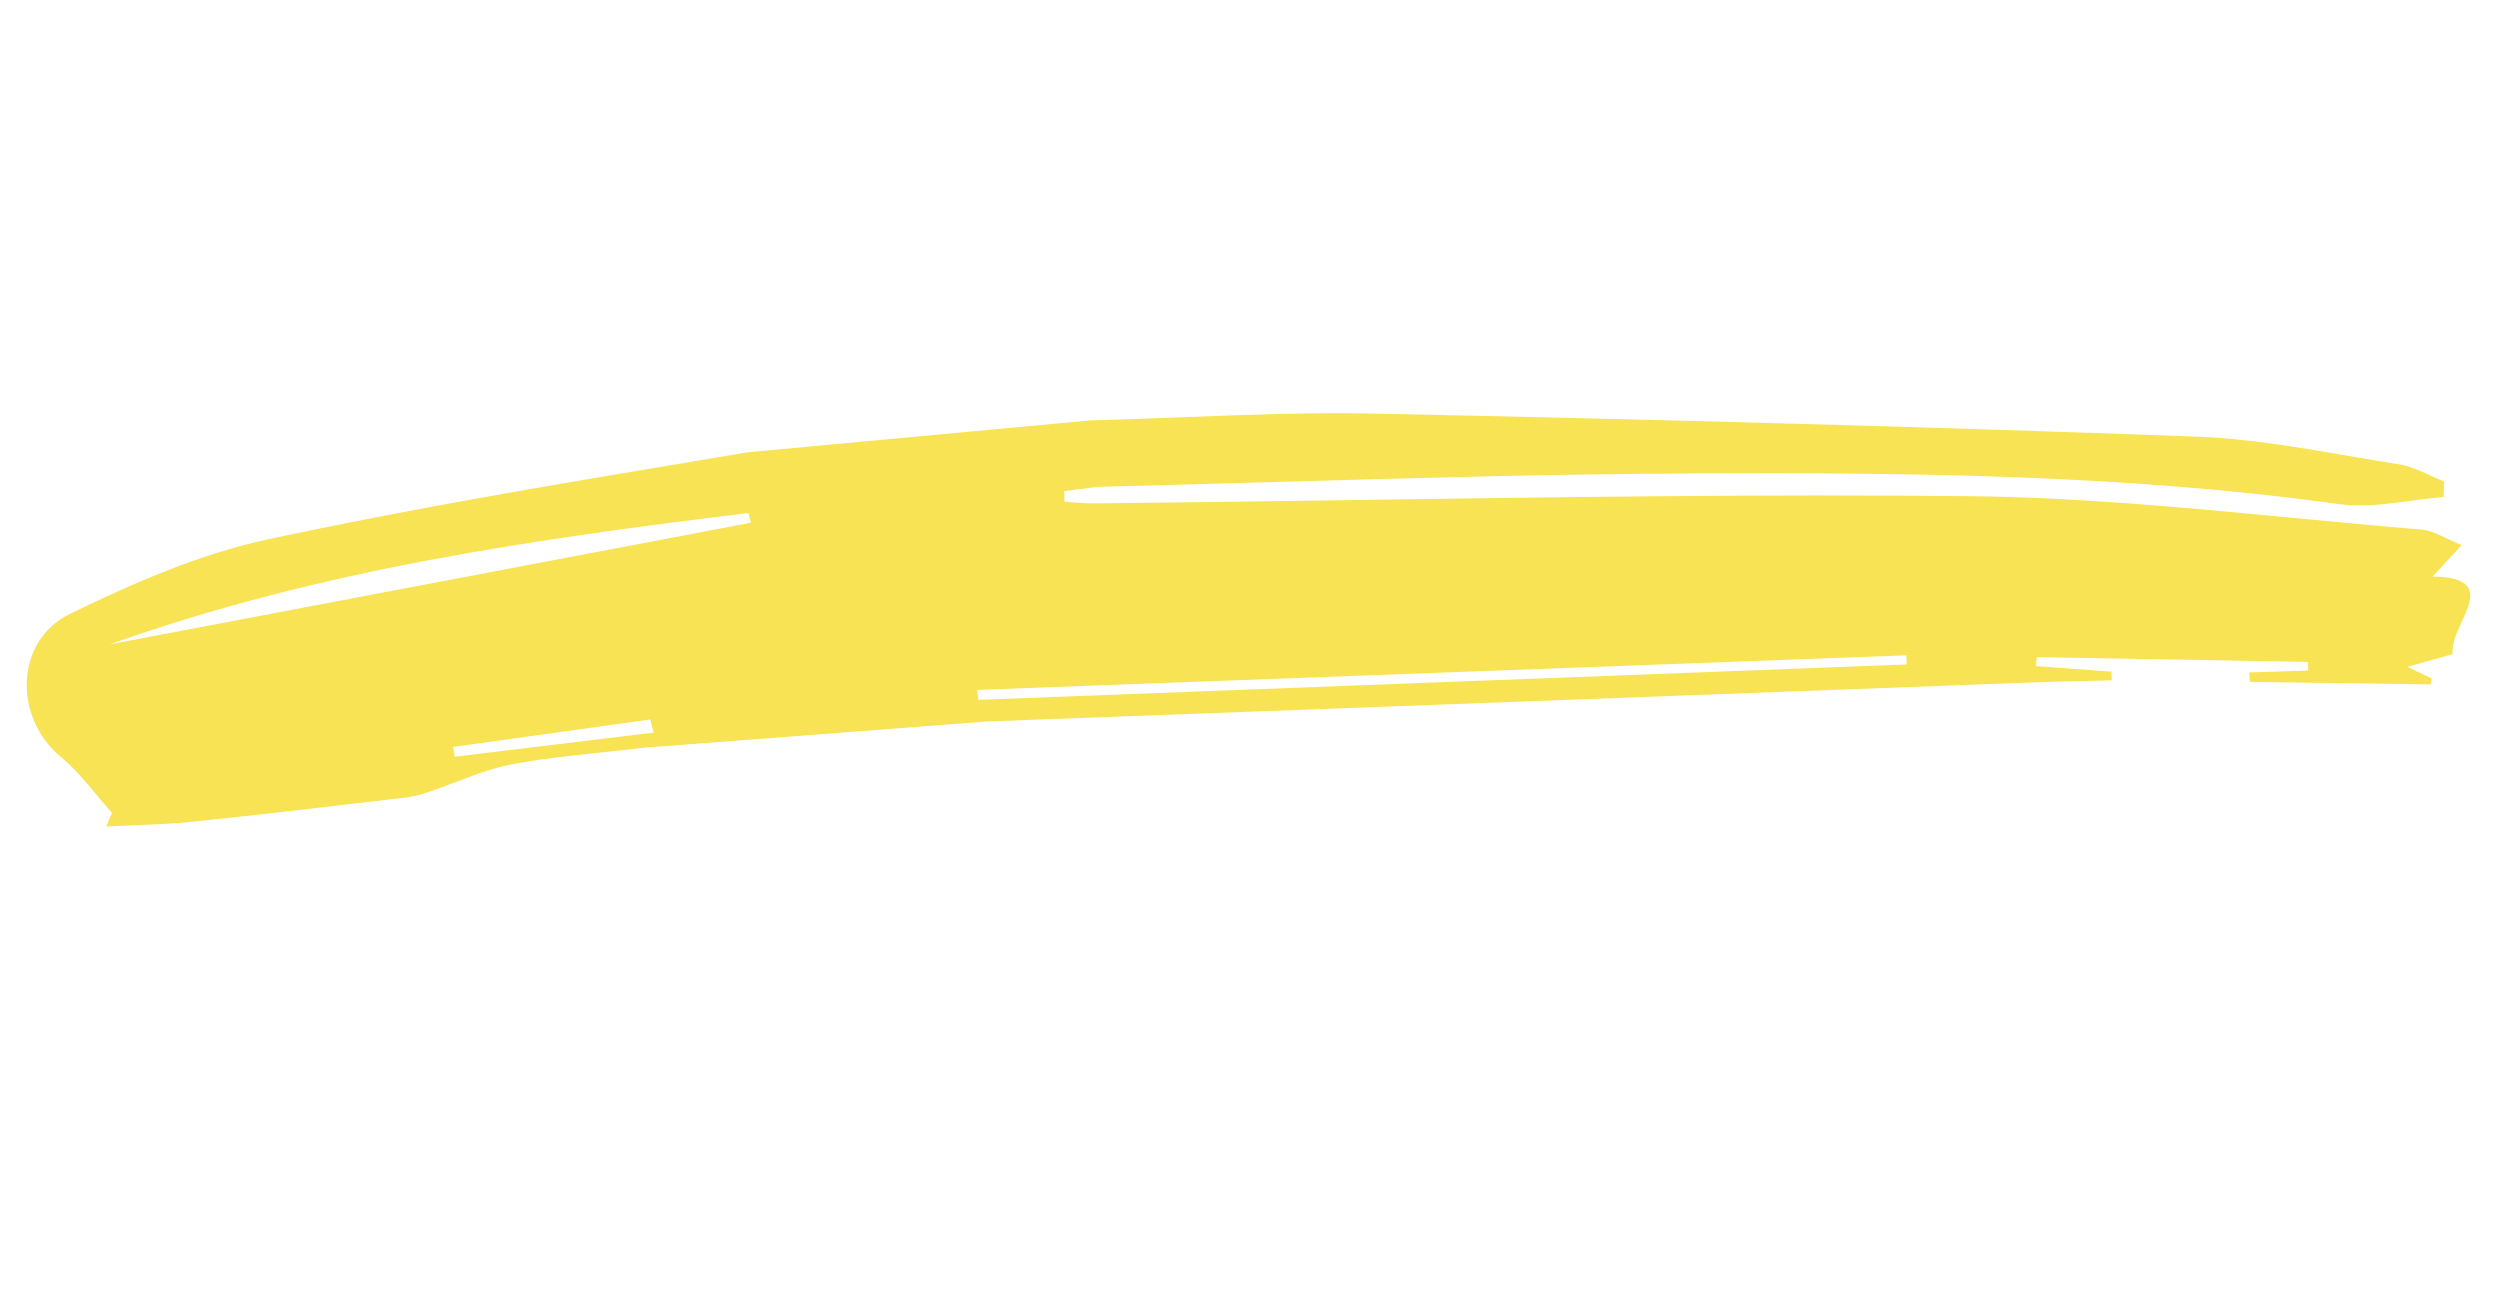 <svg width="395" height="204" viewBox="0 0 395 204" fill="none" xmlns="http://www.w3.org/2000/svg">
<path fill-rule="evenodd" clip-rule="evenodd" d="M94.803 118.906C89.828 119.431 85.232 119.915 80.711 120.793C77.719 121.376 74.831 122.481 71.94 123.588C70.509 124.135 69.078 124.683 67.633 125.167C66.479 125.555 65.274 125.872 64.069 126.013C62.353 126.213 60.639 126.414 58.924 126.616C49.398 127.733 39.875 128.85 30.336 129.838C27.255 130.157 24.155 130.278 21.054 130.398C19.625 130.454 18.196 130.509 16.769 130.584L17.698 128.439C16.861 127.509 16.055 126.542 15.248 125.575C13.473 123.446 11.697 121.318 9.599 119.58C2.124 113.386 2.275 101.263 11.094 96.969C21.084 92.104 31.58 87.524 42.367 85.208C64.895 80.368 87.65 76.563 110.391 72.76C112.982 72.326 115.573 71.893 118.163 71.458L172.254 66.426C177.176 66.296 182.017 66.109 186.8 65.924C197.043 65.529 207.026 65.143 216.995 65.348C260.319 66.239 303.638 67.397 346.94 68.984C355.012 69.281 363.052 70.659 371.078 72.035C373.716 72.487 376.353 72.939 378.989 73.353C380.684 73.619 382.307 74.359 383.929 75.099C384.676 75.44 385.423 75.781 386.177 76.076C386.161 76.483 386.146 76.891 386.13 77.299C386.115 77.707 386.099 78.115 386.084 78.523C384.344 78.659 382.59 78.896 380.836 79.134C377.044 79.646 373.252 80.159 369.601 79.652C335.83 74.958 301.855 74.665 267.899 74.799C245.699 74.888 223.503 75.522 201.308 76.156C192.407 76.411 183.505 76.665 174.604 76.884C173.131 76.921 171.665 77.125 170.197 77.329C169.518 77.423 168.839 77.517 168.159 77.595C168.164 77.906 168.168 78.216 168.172 78.528C168.175 78.782 168.179 79.037 168.182 79.292C168.694 79.32 169.207 79.356 169.719 79.393C170.811 79.471 171.903 79.549 172.994 79.539C186.716 79.401 200.438 79.203 214.16 79.004C246.478 78.535 278.796 78.067 311.107 78.396C328.218 78.572 345.316 80.203 362.41 81.834C369.083 82.471 375.755 83.108 382.427 83.657C383.946 83.784 385.417 84.492 386.887 85.2C387.572 85.529 388.256 85.858 388.945 86.129C387.542 87.643 386.139 89.159 384.555 90.871L384.351 91.092C392.172 91.213 390.59 94.674 388.935 98.296C388.127 100.064 387.301 101.87 387.543 103.345C387.021 103.492 386.398 103.666 385.683 103.867C384.253 104.268 382.453 104.773 380.341 105.366L380.546 105.463C382.161 106.224 383.165 106.698 384.17 107.173C384.15 107.494 384.13 107.814 384.112 108.137C375.917 108.024 367.721 107.908 359.526 107.793L359.459 107.792L355.488 107.736L355.363 106.247C358.483 106.147 361.603 106.047 364.721 105.947C364.707 105.719 364.692 105.492 364.678 105.264C364.663 105.036 364.649 104.809 364.634 104.582L321.827 103.824C321.797 104.069 321.767 104.313 321.737 104.556C321.71 104.784 321.682 105.012 321.654 105.24C323.646 105.387 325.638 105.534 327.63 105.681C329.625 105.828 331.62 105.975 333.615 106.122C333.63 106.578 333.645 107.034 333.658 107.489C332.211 107.528 330.764 107.562 329.317 107.597C326.292 107.669 323.265 107.741 320.242 107.854C302.695 108.509 285.148 109.167 267.601 109.826C230.403 111.221 193.205 112.617 156.006 113.985L101.714 118.142C99.317 118.431 97.022 118.673 94.803 118.906ZM154.6 110.577L154.368 109.002C178.895 108.09 203.423 107.178 227.951 106.265C252.371 105.357 276.792 104.448 301.211 103.54C301.216 103.697 301.222 103.853 301.228 104.01L301.237 104.263L301.244 104.455C301.25 104.632 301.257 104.809 301.263 104.986C273.37 106.049 245.477 107.112 217.584 108.176L216.209 108.228C195.672 109.011 175.136 109.794 154.6 110.577ZM102.955 114.511L102.955 114.512L102.955 114.512C103.059 114.925 103.164 115.338 103.269 115.749C97.307 116.475 91.345 117.2 85.382 117.924L85.273 117.937C80.795 118.482 76.317 119.026 71.838 119.571C71.758 119.057 71.676 118.54 71.594 118.024L71.593 118.018L71.591 118.009C79.778 116.872 87.963 115.732 96.149 114.593L96.181 114.588L96.213 114.584L102.743 113.675C102.814 113.954 102.884 114.232 102.955 114.511ZM118.646 82.588C118.51 82.074 118.374 81.561 118.236 81.049C84.432 85.205 50.741 89.919 17.345 101.809C41.314 97.261 64.731 92.818 87.978 88.407L88.221 88.361L118.646 82.588Z" fill="#F7E353"/>
</svg>
